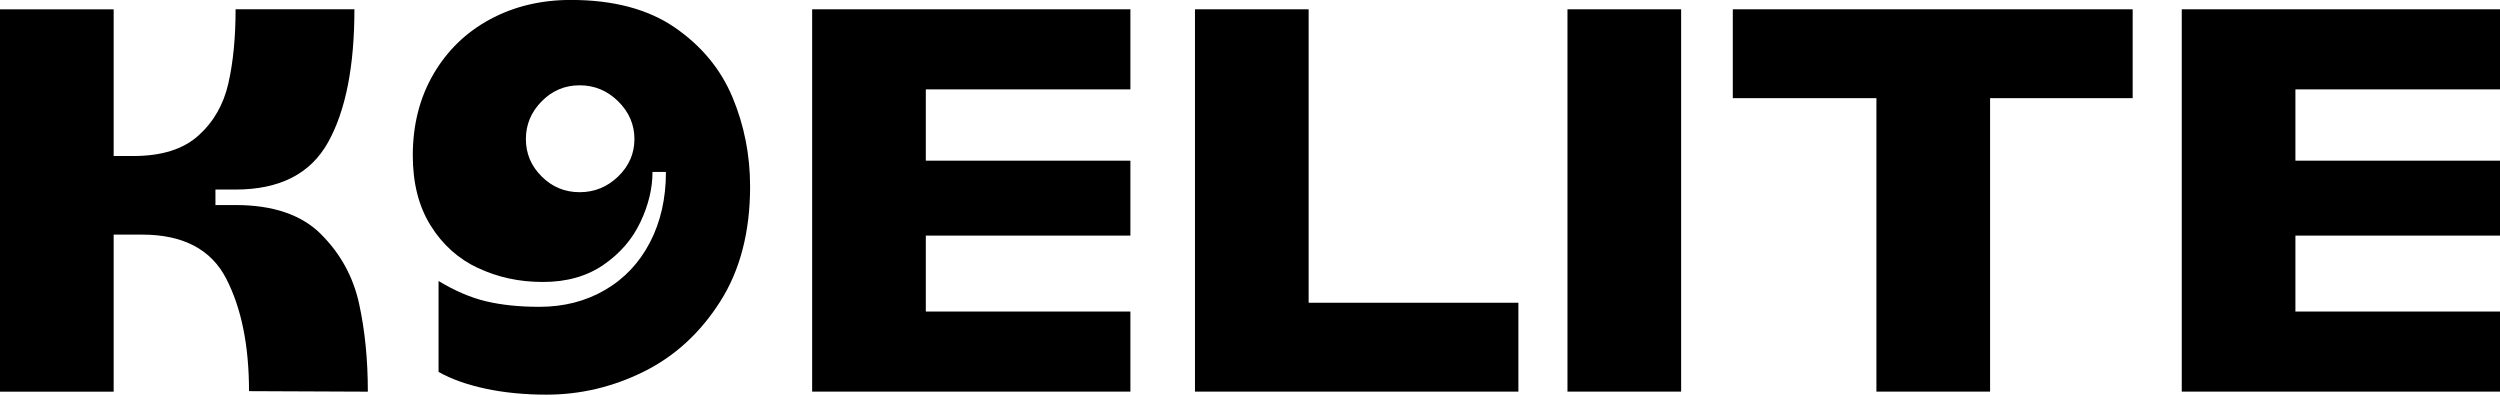 <svg viewBox="0 0 435.51 68.76" xmlns="http://www.w3.org/2000/svg" id="Layer_1">
  <path d="M55.94,40.82c3.39,3.39,5.59,7.41,6.61,12.06,1.02,4.65,1.53,9.77,1.53,15.35l-20.7-.09c0-7.92-1.32-14.45-3.96-19.58-2.64-5.13-7.53-7.69-14.67-7.69h-4.95v27.36H0V1.62h19.8v25.56h3.42c4.92,0,8.7-1.18,11.34-3.56,2.64-2.37,4.38-5.4,5.22-9.09.84-3.69,1.26-7.99,1.26-12.92h20.7c0,9.96-1.53,17.69-4.59,23.18-3.06,5.49-8.43,8.23-16.11,8.23h-3.51v2.7h3.51c6.54,0,11.5,1.7,14.9,5.09Z"></path>
  <path d="M83.29,46.71c-3.45-1.62-6.21-4.1-8.28-7.43-2.07-3.33-3.1-7.39-3.1-12.19,0-5.34,1.2-10.06,3.6-14.18,2.4-4.11,5.68-7.29,9.85-9.54,4.17-2.25,8.87-3.38,14.08-3.38,7.44,0,13.48,1.61,18.14,4.82,4.65,3.21,7.99,7.26,10.03,12.15,2.04,4.89,3.06,10.07,3.06,15.52,0,7.92-1.74,14.61-5.22,20.07-3.48,5.46-7.92,9.53-13.32,12.2-5.4,2.67-11.04,4-16.92,4-3.84,0-7.38-.35-10.62-1.04-3.24-.69-5.97-1.67-8.19-2.92v-15.84c2.88,1.74,5.65,2.92,8.33,3.55,2.67.63,5.74.95,9.23.95,4.26,0,8.07-.97,11.43-2.93,3.36-1.95,5.97-4.71,7.83-8.28,1.86-3.57,2.79-7.66,2.79-12.29h-2.34c0,2.88-.71,5.81-2.12,8.77-1.41,2.97-3.55,5.45-6.44,7.43-2.88,1.98-6.39,2.97-10.53,2.97s-7.85-.81-11.29-2.43ZM94.36,30.74c1.83,1.83,4.03,2.74,6.62,2.74s4.81-.91,6.71-2.74c1.89-1.83,2.83-4.01,2.83-6.52s-.95-4.71-2.83-6.57c-1.89-1.86-4.13-2.79-6.71-2.79s-4.79.93-6.62,2.79c-1.83,1.86-2.75,4.05-2.75,6.57s.91,4.7,2.75,6.52Z"></path>
  <path d="M161.28,15.57v12.42h35.64v13.05h-35.64v13.23h35.64v13.95h-55.44V1.62h55.44v13.95h-35.64Z"></path>
  <path d="M264.51,52.74v15.48h-56.34V1.62h19.8v51.12h36.54Z"></path>
  <path d="M292.86,68.22h-19.8V1.62h19.8v66.6Z"></path>
  <path d="M301.86,1.62h69.66v15.48h-24.84v51.12h-19.8V17.1h-25.02V1.62Z"></path>
  <path d="M399.87,15.57v12.42h35.64v13.05h-35.64v13.23h35.64v13.95h-55.44V1.62h55.44v13.95h-35.64Z"></path>
</svg>